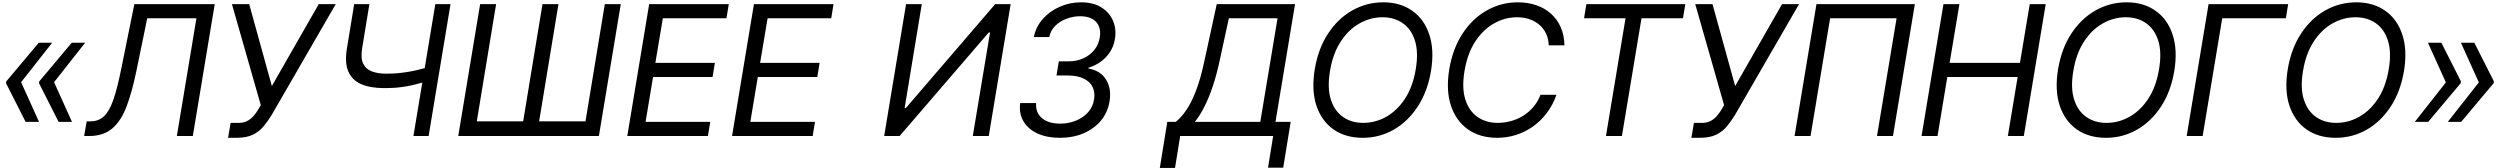 <?xml version="1.0" encoding="UTF-8"?> <svg xmlns="http://www.w3.org/2000/svg" width="386" height="26" viewBox="0 0 386 26" fill="none"> <path d="M6.023 18.812H3.955L0.932 12.847L0.972 12.648H3.239L6.023 18.812ZM8.052 6.602L3.199 12.767H0.932L0.972 12.568L5.984 6.602H8.052ZM11.114 18.812H9.046L6.023 12.847L6.063 12.648H8.33L11.114 18.812ZM13.143 6.602L8.29 12.767H6.023L6.063 12.568L11.074 6.602H13.143ZM12.988 21L13.386 18.733H13.982C14.831 18.733 15.533 18.461 16.09 17.918C16.654 17.374 17.137 16.496 17.542 15.283C17.953 14.07 18.357 12.462 18.755 10.46L20.744 0.636H33.153L29.772 21H27.306L30.329 2.824H22.732L21.062 10.938C20.624 13.072 20.124 14.888 19.56 16.386C19.003 17.884 18.268 19.028 17.353 19.817C16.445 20.606 15.242 21 13.743 21H12.988ZM35.213 21.278L35.61 18.972H36.883C37.374 18.972 37.801 18.875 38.166 18.683C38.537 18.491 38.855 18.242 39.12 17.938C39.392 17.633 39.627 17.314 39.826 16.983L40.264 16.227L35.809 0.636H38.474L41.974 13.284L49.213 0.636H51.838L41.974 17.699C41.59 18.335 41.175 18.925 40.731 19.469C40.287 20.012 39.733 20.45 39.071 20.781C38.408 21.113 37.559 21.278 36.525 21.278H35.213ZM54.686 0.636H57.032L55.919 7.438C55.746 8.445 55.796 9.237 56.068 9.814C56.34 10.384 56.787 10.788 57.41 11.027C58.033 11.259 58.782 11.375 59.657 11.375C60.207 11.375 60.744 11.355 61.268 11.315C61.798 11.269 62.315 11.206 62.819 11.126C63.33 11.047 63.83 10.951 64.321 10.838C64.818 10.725 65.305 10.599 65.782 10.46L65.424 12.688C64.947 12.827 64.48 12.953 64.022 13.065C63.572 13.178 63.108 13.274 62.63 13.354C62.153 13.433 61.642 13.496 61.099 13.543C60.555 13.582 59.956 13.602 59.299 13.602C57.894 13.602 56.721 13.4 55.779 12.996C54.838 12.591 54.172 11.938 53.781 11.037C53.39 10.135 53.32 8.936 53.572 7.438L54.686 0.636ZM67.214 0.636H69.561L66.18 21H63.833L67.214 0.636ZM74.134 0.636H76.6L73.617 18.733H80.776L83.759 0.636H86.225L83.242 18.733H90.401L93.384 0.636H95.85L92.469 21H70.753L74.134 0.636ZM96.853 21L100.234 0.636H112.524L112.166 2.824H102.342L101.188 9.705H110.376L110.018 11.892H100.831L99.677 18.812H109.66L109.302 21H96.853ZM113.028 21L116.408 0.636H128.698L128.34 2.824H118.516L117.363 9.705H126.55L126.192 11.892H117.005L115.852 18.812H125.834L125.477 21H113.028ZM139.898 0.636H142.324L139.679 16.665H139.878L153.659 0.636H156.045L152.665 21H150.199L152.864 5.011H152.665L138.903 21H136.517L139.898 0.636ZM163.641 21.278C162.316 21.278 161.165 21.056 160.191 20.612C159.223 20.162 158.501 19.535 158.023 18.733C157.546 17.924 157.377 16.983 157.516 15.909H159.982C159.923 16.559 160.035 17.122 160.32 17.599C160.612 18.077 161.043 18.445 161.613 18.703C162.19 18.962 162.879 19.091 163.681 19.091C164.536 19.091 165.338 18.942 166.087 18.643C166.843 18.345 167.476 17.914 167.986 17.351C168.497 16.781 168.812 16.101 168.931 15.312C169.037 14.603 168.958 13.973 168.692 13.423C168.427 12.873 167.97 12.442 167.32 12.131C166.677 11.812 165.835 11.653 164.795 11.653H163.124L163.482 9.466H165.033C165.842 9.466 166.585 9.313 167.261 9.009C167.937 8.704 168.5 8.276 168.951 7.726C169.402 7.169 169.687 6.516 169.806 5.767C169.919 5.111 169.872 4.541 169.667 4.057C169.468 3.566 169.123 3.185 168.633 2.913C168.149 2.642 167.532 2.506 166.783 2.506C166.067 2.506 165.365 2.635 164.675 2.893C163.993 3.145 163.409 3.513 162.925 3.997C162.442 4.474 162.137 5.051 162.011 5.727H159.624C159.83 4.667 160.29 3.735 161.006 2.933C161.722 2.125 162.594 1.495 163.621 1.044C164.656 0.587 165.749 0.358 166.903 0.358C168.182 0.358 169.236 0.623 170.065 1.153C170.9 1.677 171.496 2.366 171.854 3.222C172.212 4.07 172.312 4.985 172.153 5.966C171.974 7.086 171.513 8.034 170.771 8.81C170.028 9.585 169.123 10.135 168.056 10.46V10.579C169.309 10.798 170.217 11.375 170.781 12.31C171.351 13.238 171.53 14.345 171.317 15.631C171.132 16.784 170.684 17.785 169.975 18.634C169.266 19.475 168.368 20.128 167.281 20.592C166.193 21.05 164.98 21.278 163.641 21.278ZM179.077 25.932L180.23 18.812H181.543C182.066 18.401 182.59 17.822 183.114 17.072C183.644 16.317 184.154 15.309 184.645 14.05C185.142 12.784 185.593 11.176 185.997 9.227L187.866 0.636H199.957L196.935 18.812H199.281L198.128 25.892H195.781L196.577 21H182.219L181.423 25.932H179.077ZM184.486 18.812H194.588L197.253 2.824H189.736L188.344 9.227C188.032 10.712 187.674 12.058 187.27 13.264C186.872 14.464 186.438 15.528 185.967 16.456C185.503 17.377 185.009 18.163 184.486 18.812ZM220.942 10.977C220.584 13.098 219.898 14.931 218.884 16.476C217.869 18.014 216.63 19.2 215.165 20.035C213.7 20.864 212.112 21.278 210.402 21.278C208.639 21.278 207.137 20.848 205.898 19.986C204.665 19.117 203.783 17.891 203.253 16.307C202.729 14.716 202.646 12.833 203.004 10.659C203.362 8.538 204.048 6.708 205.063 5.17C206.077 3.626 207.32 2.439 208.791 1.611C210.263 0.776 211.86 0.358 213.584 0.358C215.334 0.358 216.822 0.792 218.048 1.661C219.281 2.522 220.16 3.749 220.683 5.339C221.214 6.924 221.3 8.803 220.942 10.977ZM218.595 10.659C218.887 8.922 218.844 7.461 218.466 6.274C218.088 5.088 217.462 4.189 216.587 3.58C215.712 2.97 214.671 2.665 213.465 2.665C212.205 2.665 211.012 2.986 209.885 3.629C208.758 4.266 207.794 5.204 206.992 6.443C206.189 7.676 205.643 9.188 205.351 10.977C205.059 12.714 205.102 14.176 205.48 15.362C205.858 16.549 206.484 17.447 207.359 18.057C208.234 18.667 209.275 18.972 210.482 18.972C211.741 18.972 212.934 18.653 214.061 18.017C215.188 17.374 216.152 16.436 216.955 15.203C217.757 13.963 218.304 12.449 218.595 10.659ZM241.551 7H239.125C239.098 6.291 238.952 5.668 238.687 5.131C238.422 4.594 238.064 4.143 237.613 3.778C237.169 3.407 236.659 3.129 236.082 2.943C235.505 2.758 234.889 2.665 234.233 2.665C232.973 2.665 231.78 2.986 230.653 3.629C229.526 4.266 228.562 5.204 227.76 6.443C226.958 7.676 226.411 9.188 226.119 10.977C225.827 12.714 225.87 14.176 226.248 15.362C226.626 16.549 227.253 17.447 228.128 18.057C229.003 18.667 230.043 18.972 231.25 18.972C231.946 18.972 232.628 18.879 233.298 18.693C233.974 18.508 234.604 18.233 235.187 17.868C235.777 17.497 236.301 17.043 236.758 16.506C237.222 15.962 237.587 15.339 237.852 14.636H240.318C239.953 15.677 239.459 16.608 238.836 17.43C238.22 18.252 237.507 18.952 236.699 19.528C235.89 20.099 235.018 20.533 234.083 20.831C233.149 21.129 232.178 21.278 231.17 21.278C229.407 21.278 227.905 20.848 226.666 19.986C225.433 19.117 224.551 17.891 224.021 16.307C223.497 14.716 223.414 12.833 223.772 10.659C224.13 8.538 224.816 6.708 225.831 5.17C226.845 3.626 228.088 2.439 229.559 1.611C231.031 0.776 232.628 0.358 234.352 0.358C235.386 0.358 236.337 0.507 237.206 0.805C238.074 1.104 238.83 1.541 239.473 2.118C240.116 2.688 240.616 3.384 240.974 4.206C241.339 5.021 241.531 5.953 241.551 7ZM244.578 2.824L244.936 0.636H260.209L259.851 2.824H253.447L250.424 21H247.959L250.981 2.824H244.578ZM261.147 21.278L261.545 18.972H262.818C263.308 18.972 263.736 18.875 264.101 18.683C264.472 18.491 264.79 18.242 265.055 17.938C265.327 17.633 265.562 17.314 265.761 16.983L266.199 16.227L261.744 0.636H264.409L267.909 13.284L275.147 0.636H277.772L267.909 17.699C267.524 18.335 267.11 18.925 266.666 19.469C266.222 20.012 265.668 20.45 265.005 20.781C264.343 21.113 263.494 21.278 262.46 21.278H261.147ZM295.655 0.636L292.274 21H289.808L292.831 2.824H282.569L279.547 21H277.081L280.461 0.636H295.655ZM296.688 21L300.069 0.636H302.535L301.023 9.705H311.881L313.393 0.636H315.858L312.478 21H310.012L311.523 11.892H300.665L299.154 21H296.688ZM335.707 10.977C335.349 13.098 334.663 14.931 333.649 16.476C332.634 18.014 331.395 19.2 329.93 20.035C328.465 20.864 326.877 21.278 325.167 21.278C323.404 21.278 321.902 20.848 320.663 19.986C319.43 19.117 318.548 17.891 318.018 16.307C317.494 14.716 317.411 12.833 317.769 10.659C318.127 8.538 318.813 6.708 319.828 5.17C320.842 3.626 322.085 2.439 323.556 1.611C325.028 0.776 326.625 0.358 328.349 0.358C330.099 0.358 331.587 0.792 332.813 1.661C334.046 2.522 334.925 3.749 335.448 5.339C335.979 6.924 336.065 8.803 335.707 10.977ZM333.36 10.659C333.652 8.922 333.609 7.461 333.231 6.274C332.853 5.088 332.227 4.189 331.352 3.58C330.477 2.97 329.436 2.665 328.23 2.665C326.97 2.665 325.777 2.986 324.65 3.629C323.523 4.266 322.559 5.204 321.757 6.443C320.954 7.676 320.408 9.188 320.116 10.977C319.824 12.714 319.867 14.176 320.245 15.362C320.623 16.549 321.249 17.447 322.124 18.057C322.999 18.667 324.04 18.972 325.247 18.972C326.506 18.972 327.699 18.653 328.826 18.017C329.953 17.374 330.918 16.436 331.72 15.203C332.522 13.963 333.069 12.449 333.36 10.659ZM353.293 0.636L352.935 2.824H343.111L340.089 21H337.623L341.003 0.636H353.293ZM371.173 10.977C370.815 13.098 370.129 14.931 369.114 16.476C368.1 18.014 366.861 19.2 365.396 20.035C363.931 20.864 362.343 21.278 360.633 21.278C358.87 21.278 357.368 20.848 356.129 19.986C354.896 19.117 354.014 17.891 353.484 16.307C352.96 14.716 352.877 12.833 353.235 10.659C353.593 8.538 354.279 6.708 355.293 5.17C356.308 3.626 357.551 2.439 359.022 1.611C360.494 0.776 362.091 0.358 363.815 0.358C365.565 0.358 367.053 0.792 368.279 1.661C369.512 2.522 370.391 3.749 370.914 5.339C371.444 6.924 371.531 8.803 371.173 10.977ZM368.826 10.659C369.118 8.922 369.075 7.461 368.697 6.274C368.319 5.088 367.693 4.189 366.818 3.58C365.943 2.97 364.902 2.665 363.695 2.665C362.436 2.665 361.243 2.986 360.116 3.629C358.989 4.266 358.025 5.204 357.222 6.443C356.42 7.676 355.873 9.188 355.582 10.977C355.29 12.714 355.333 14.176 355.711 15.362C356.089 16.549 356.715 17.447 357.59 18.057C358.465 18.667 359.506 18.972 360.712 18.972C361.972 18.972 363.165 18.653 364.292 18.017C365.419 17.374 366.383 16.436 367.185 15.203C367.988 13.963 368.534 12.449 368.826 10.659ZM372.85 18.812L377.702 12.648H379.969L379.929 12.847L374.918 18.812H372.85ZM374.878 6.602H376.947L379.969 12.568L379.929 12.767H377.662L374.878 6.602ZM377.941 18.812L382.793 12.648H385.06L385.02 12.847L380.009 18.812H377.941ZM379.969 6.602H382.037L385.06 12.568L385.02 12.767H382.753L379.969 6.602Z" fill="black"></path> </svg> 